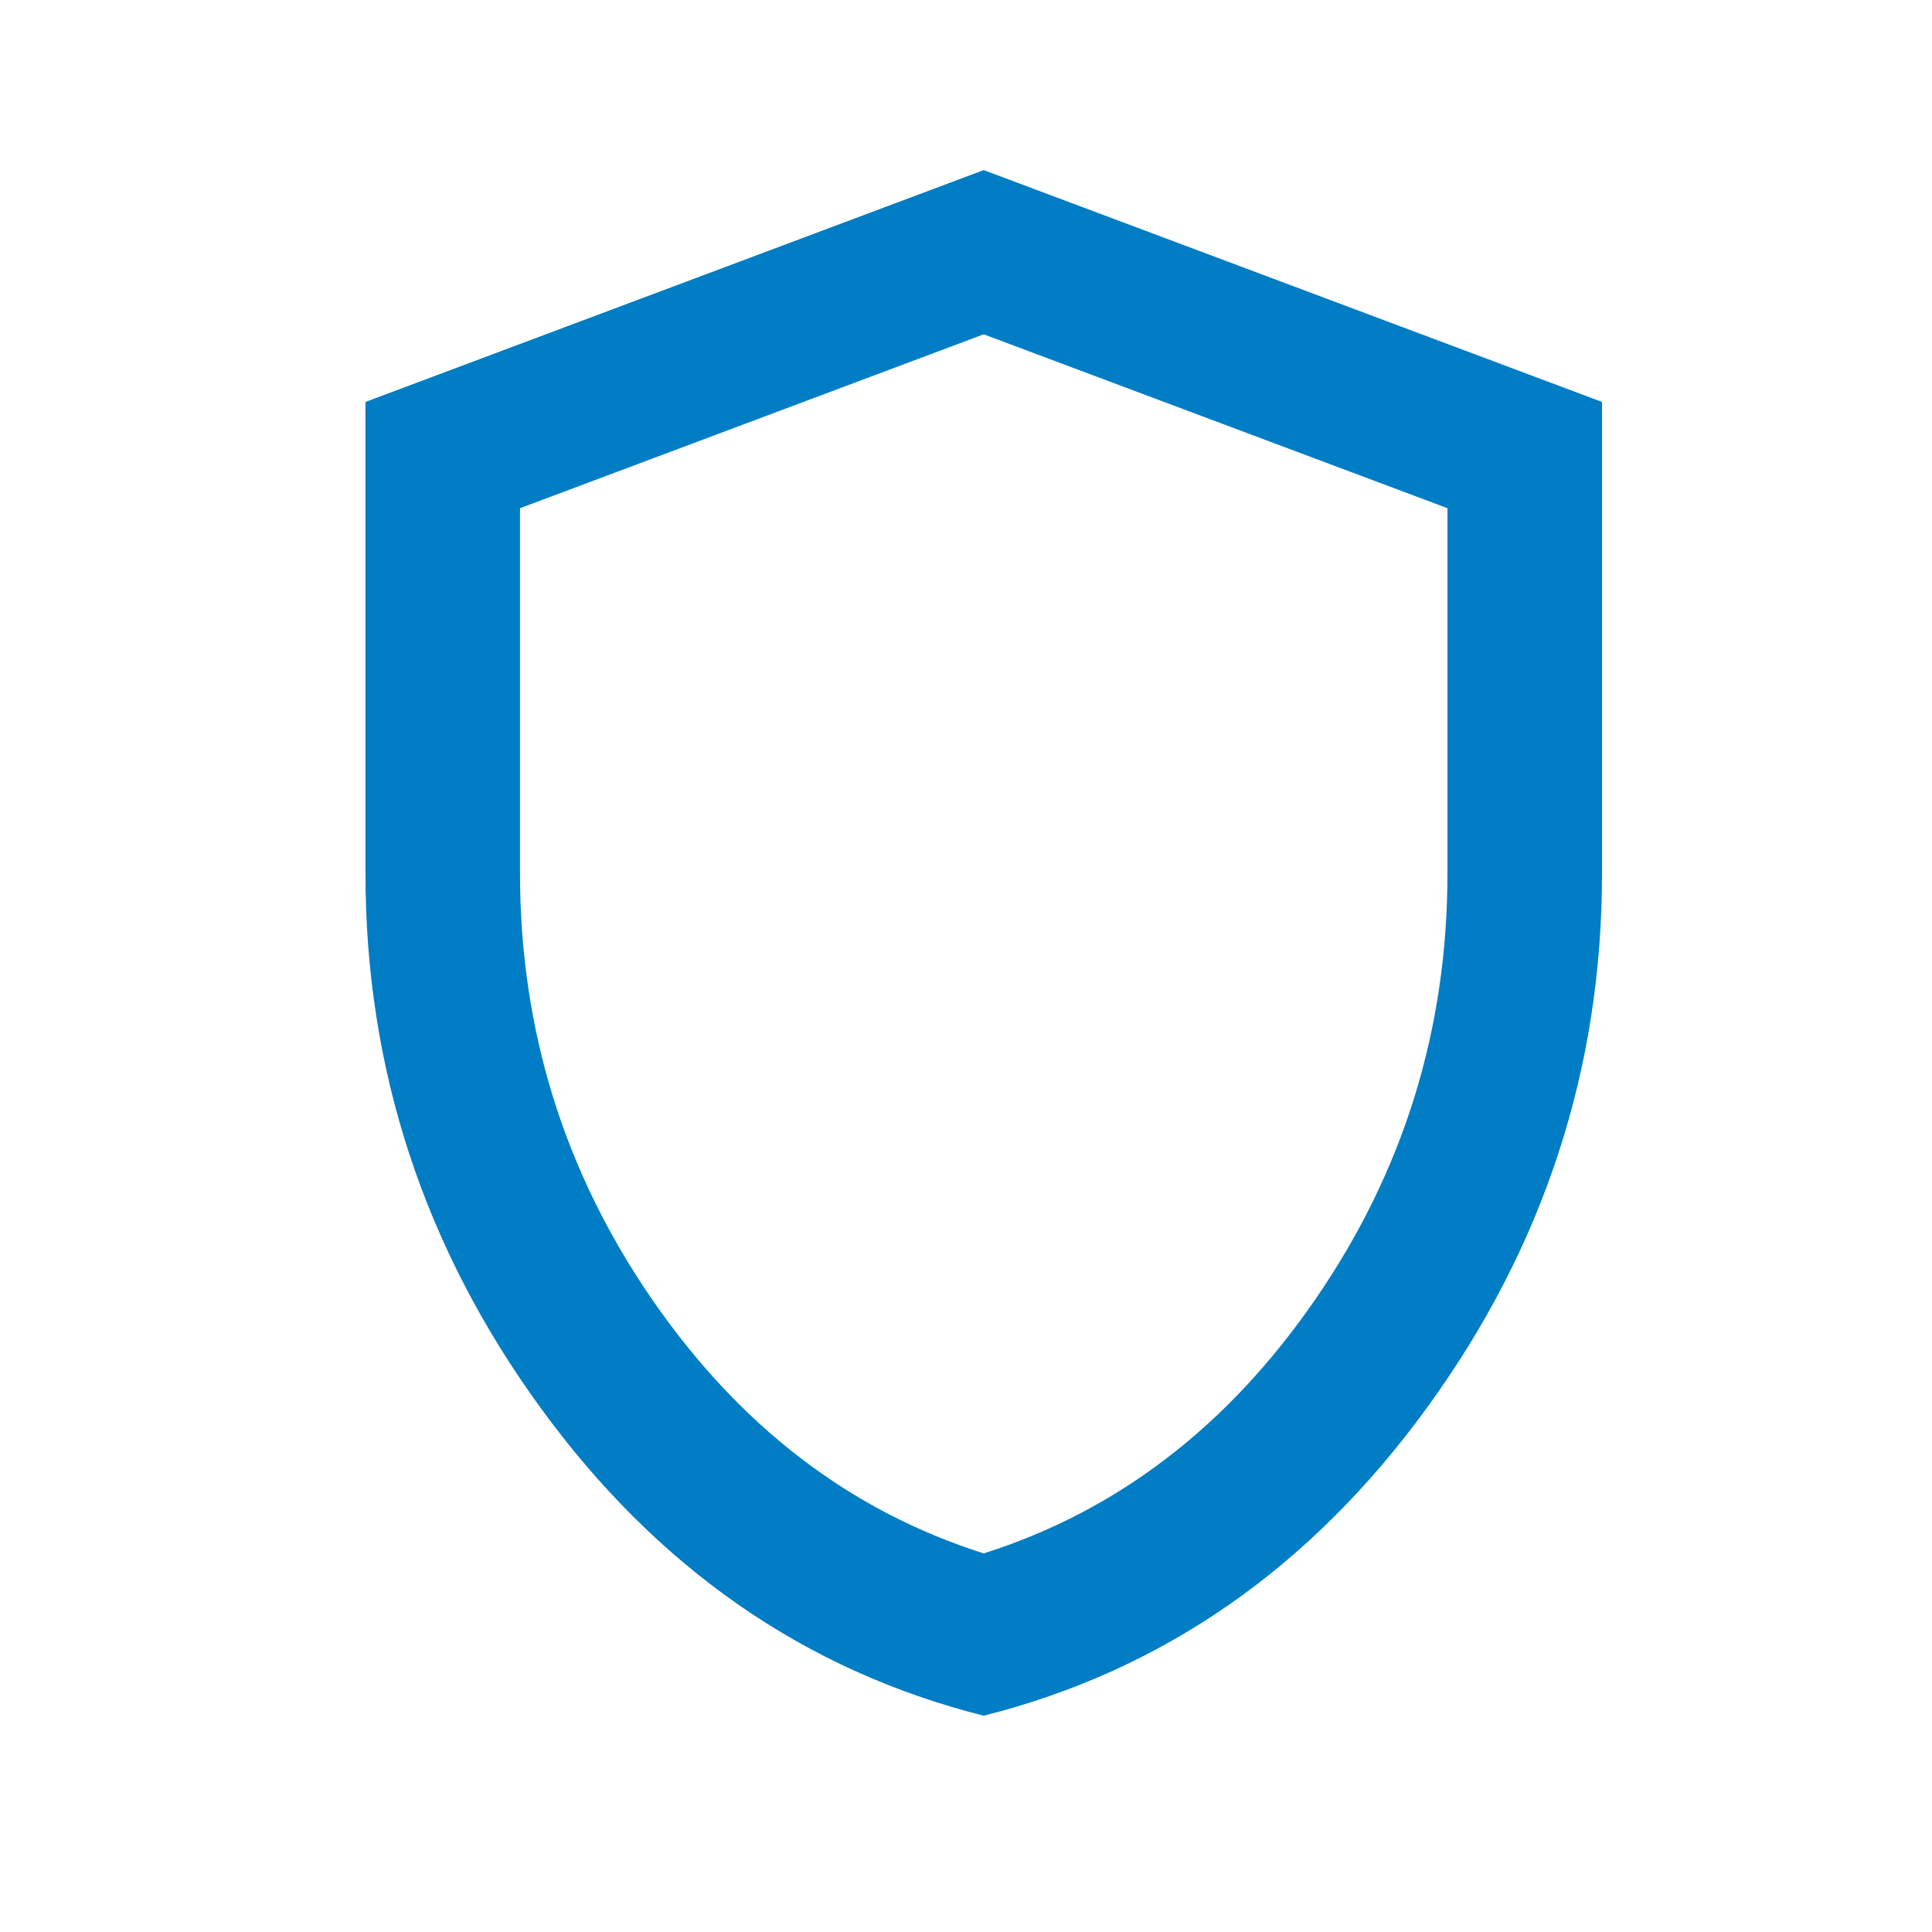 <svg width="25" height="25" viewBox="0 0 25 25" fill="none" xmlns="http://www.w3.org/2000/svg">
<mask id="mask0_19_31" style="mask-type:alpha" maskUnits="userSpaceOnUse" x="0" y="0" width="25" height="25">
<rect x="0.729" y="0.201" width="24" height="24" fill="#D9D9D9"/>
</mask>
<g mask="url(#mask0_19_31)">
<path d="M12.729 22.201C10.413 21.618 8.5 20.288 6.992 18.213C5.484 16.138 4.729 13.834 4.729 11.301V5.201L12.729 2.201L20.73 5.201V11.301C20.73 13.834 19.975 16.138 18.467 18.213C16.959 20.288 15.046 21.618 12.729 22.201ZM12.729 20.101C14.463 19.551 15.896 18.451 17.029 16.801C18.163 15.151 18.73 13.318 18.73 11.301V6.576L12.729 4.326L6.729 6.576V11.301C6.729 13.318 7.296 15.151 8.429 16.801C9.563 18.451 10.996 19.551 12.729 20.101Z" fill="#007DC4"/>
</g>
</svg>
